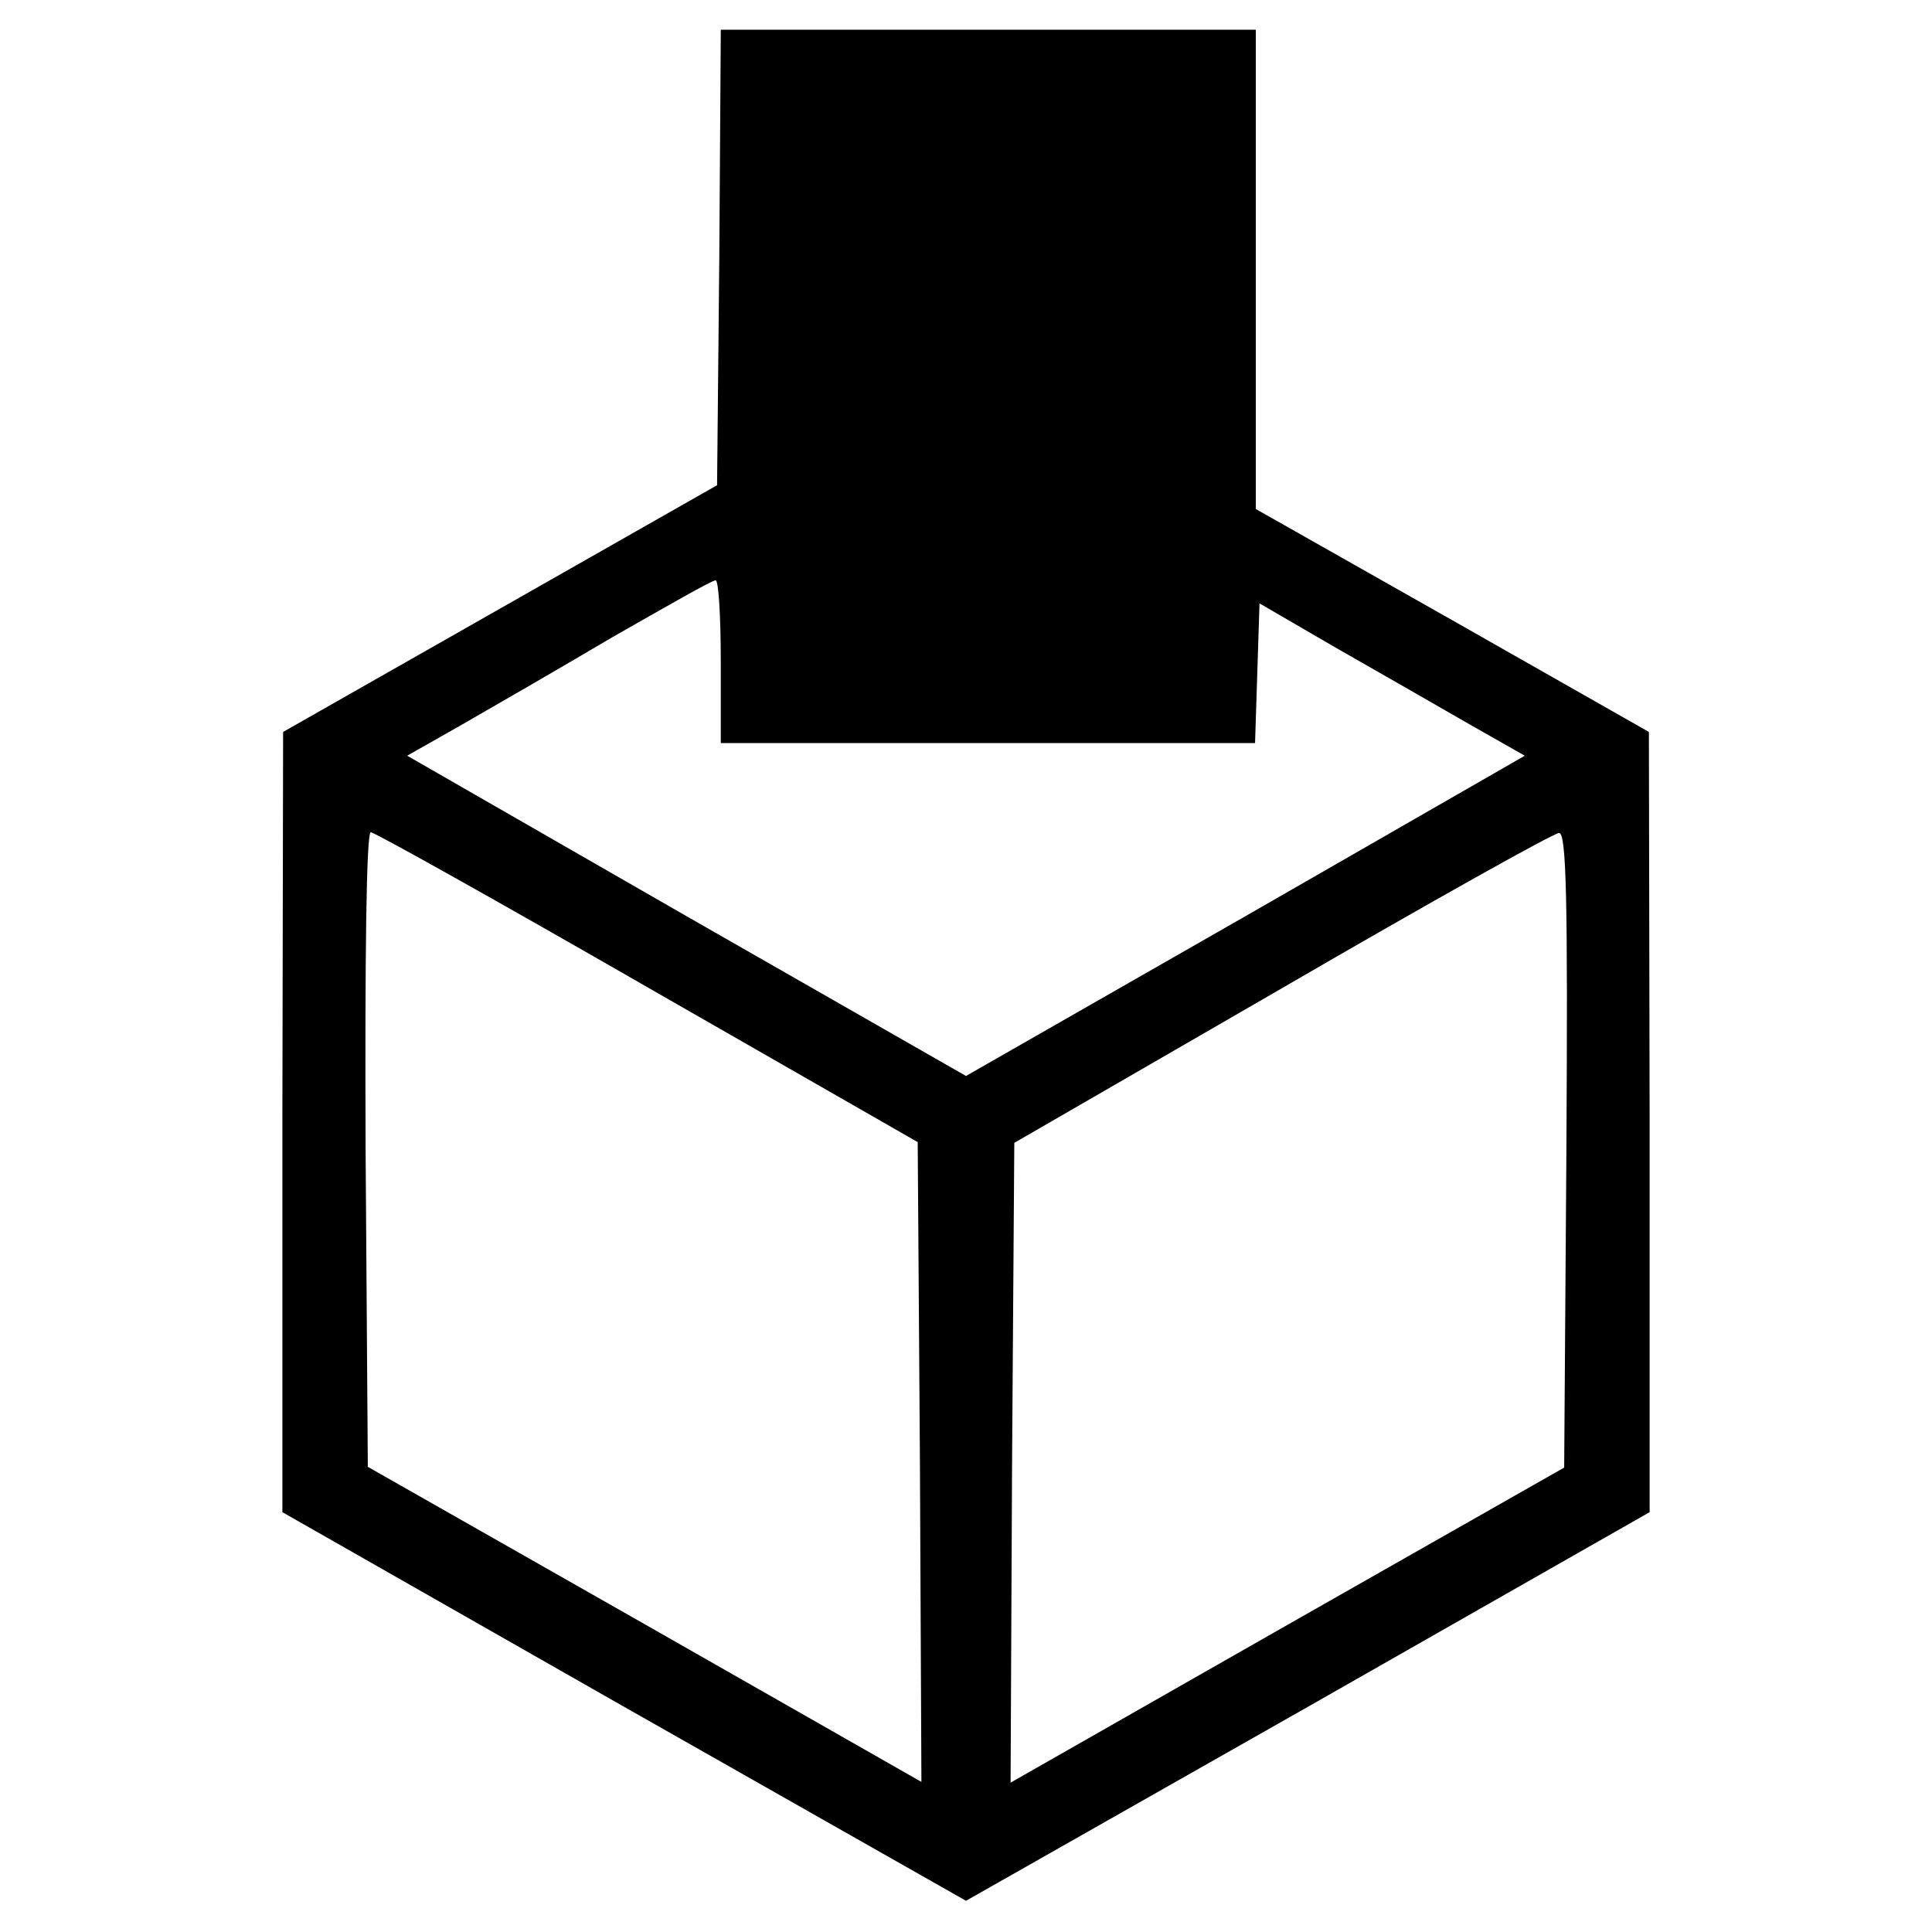 <?xml version="1.0" standalone="no"?>
<!DOCTYPE svg PUBLIC "-//W3C//DTD SVG 20010904//EN"
 "http://www.w3.org/TR/2001/REC-SVG-20010904/DTD/svg10.dtd">
<svg version="1.0" xmlns="http://www.w3.org/2000/svg"
 width="260pt" height="260pt" viewBox="0 0 260 260"
 preserveAspectRatio="xMidYMid meet">
<g transform="translate(0,260) scale(0.1,-0.1)"
fill="#000000" stroke="none">
<path d="M968 2254 l-3 -307 -292 -166 -292 -166 -1 -525 0 -525 460 -262 460
-261 460 261 460 262 0 525 -1 525 -264 150 -265 150 0 323 0 322 -360 0 -360
0 -2 -306z m2 -544 l0 -110 360 0 359 0 3 94 3 94 105 -61 c58 -33 138 -79
178 -102 l74 -42 -376 -216 -376 -215 -376 215 -376 216 74 42 c40 23 132 76
203 118 72 41 133 76 138 76 4 1 7 -48 7 -109z m-98 -439 l363 -208 3 -431 2
-430 -372 212 -373 212 -3 427 c-1 261 1 427 7 427 5 0 173 -94 373 -209z
m1236 -218 l-3 -428 -373 -212 -372 -212 2 431 3 430 360 208 c198 115 366
209 373 209 10 1 12 -87 10 -426z"/>
</g>
</svg>
